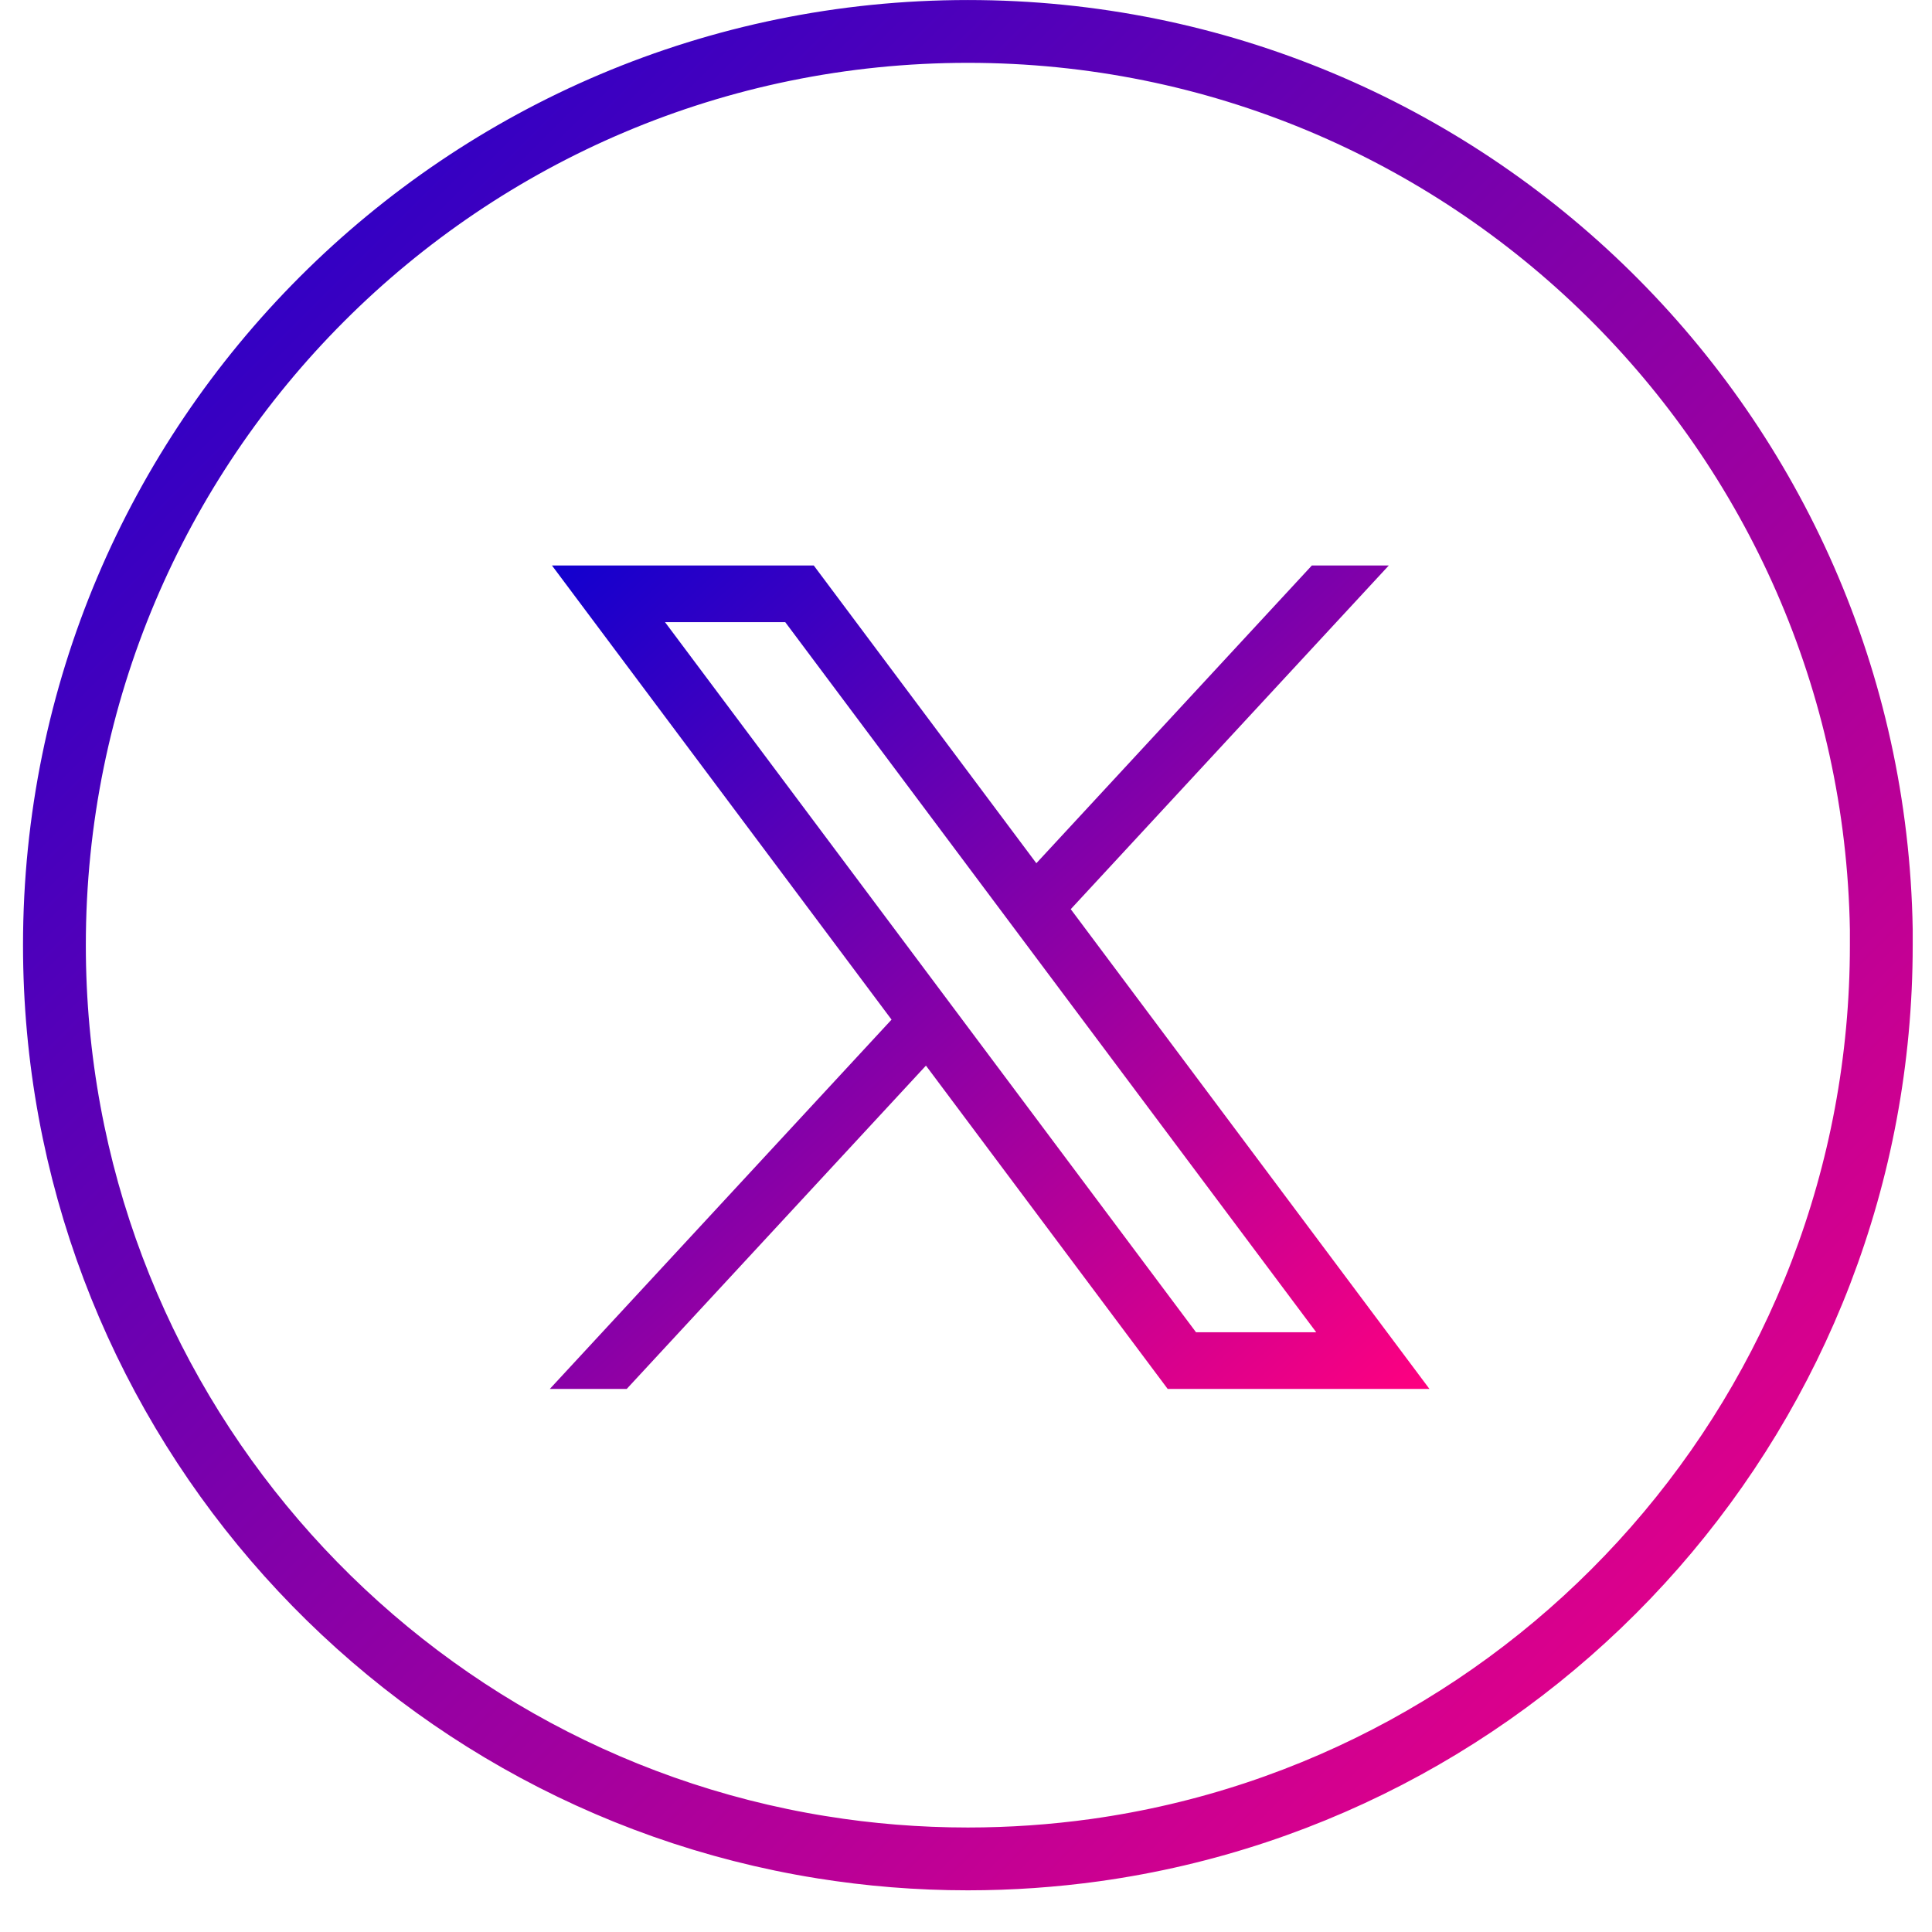 <svg width="41" height="41" viewBox="0 0 41 41" fill="none" xmlns="http://www.w3.org/2000/svg">
<path d="M20.541 0.667C31.135 0.667 39.745 9.169 39.924 19.724V20.058C39.924 29.852 32.666 37.949 23.239 39.263C22.357 39.385 21.455 39.449 20.539 39.449C19.482 39.449 18.444 39.364 17.434 39.201L17.433 39.201C8.204 37.715 1.155 29.709 1.155 20.058C1.155 9.349 9.835 0.667 20.541 0.667Z" stroke="url(#paint0_linear_798_1190)" stroke-width="1.333"/>
<path d="M11.713 12L18.92 21.638L11.668 29.475H13.3L19.65 22.614L24.78 29.475H30.335L22.723 19.294L29.473 12H27.84L21.993 18.319L17.269 12H11.714H11.713ZM14.113 13.203H16.664L27.932 28.272H25.381L14.113 13.203Z" fill="url(#paint1_linear_798_1190)"/>
<defs>
<linearGradient id="paint0_linear_798_1190" x1="40.593" y1="40.115" x2="0.478" y2="0.01" gradientUnits="userSpaceOnUse">
<stop stop-color="#FF0080"/>
<stop offset="1" stop-color="#1100CF"/>
</linearGradient>
<linearGradient id="paint1_linear_798_1190" x1="30.335" y1="29.475" x2="12.898" y2="10.849" gradientUnits="userSpaceOnUse">
<stop stop-color="#FF0080"/>
<stop offset="1" stop-color="#1100CF"/>
</linearGradient>
</defs>
</svg>
